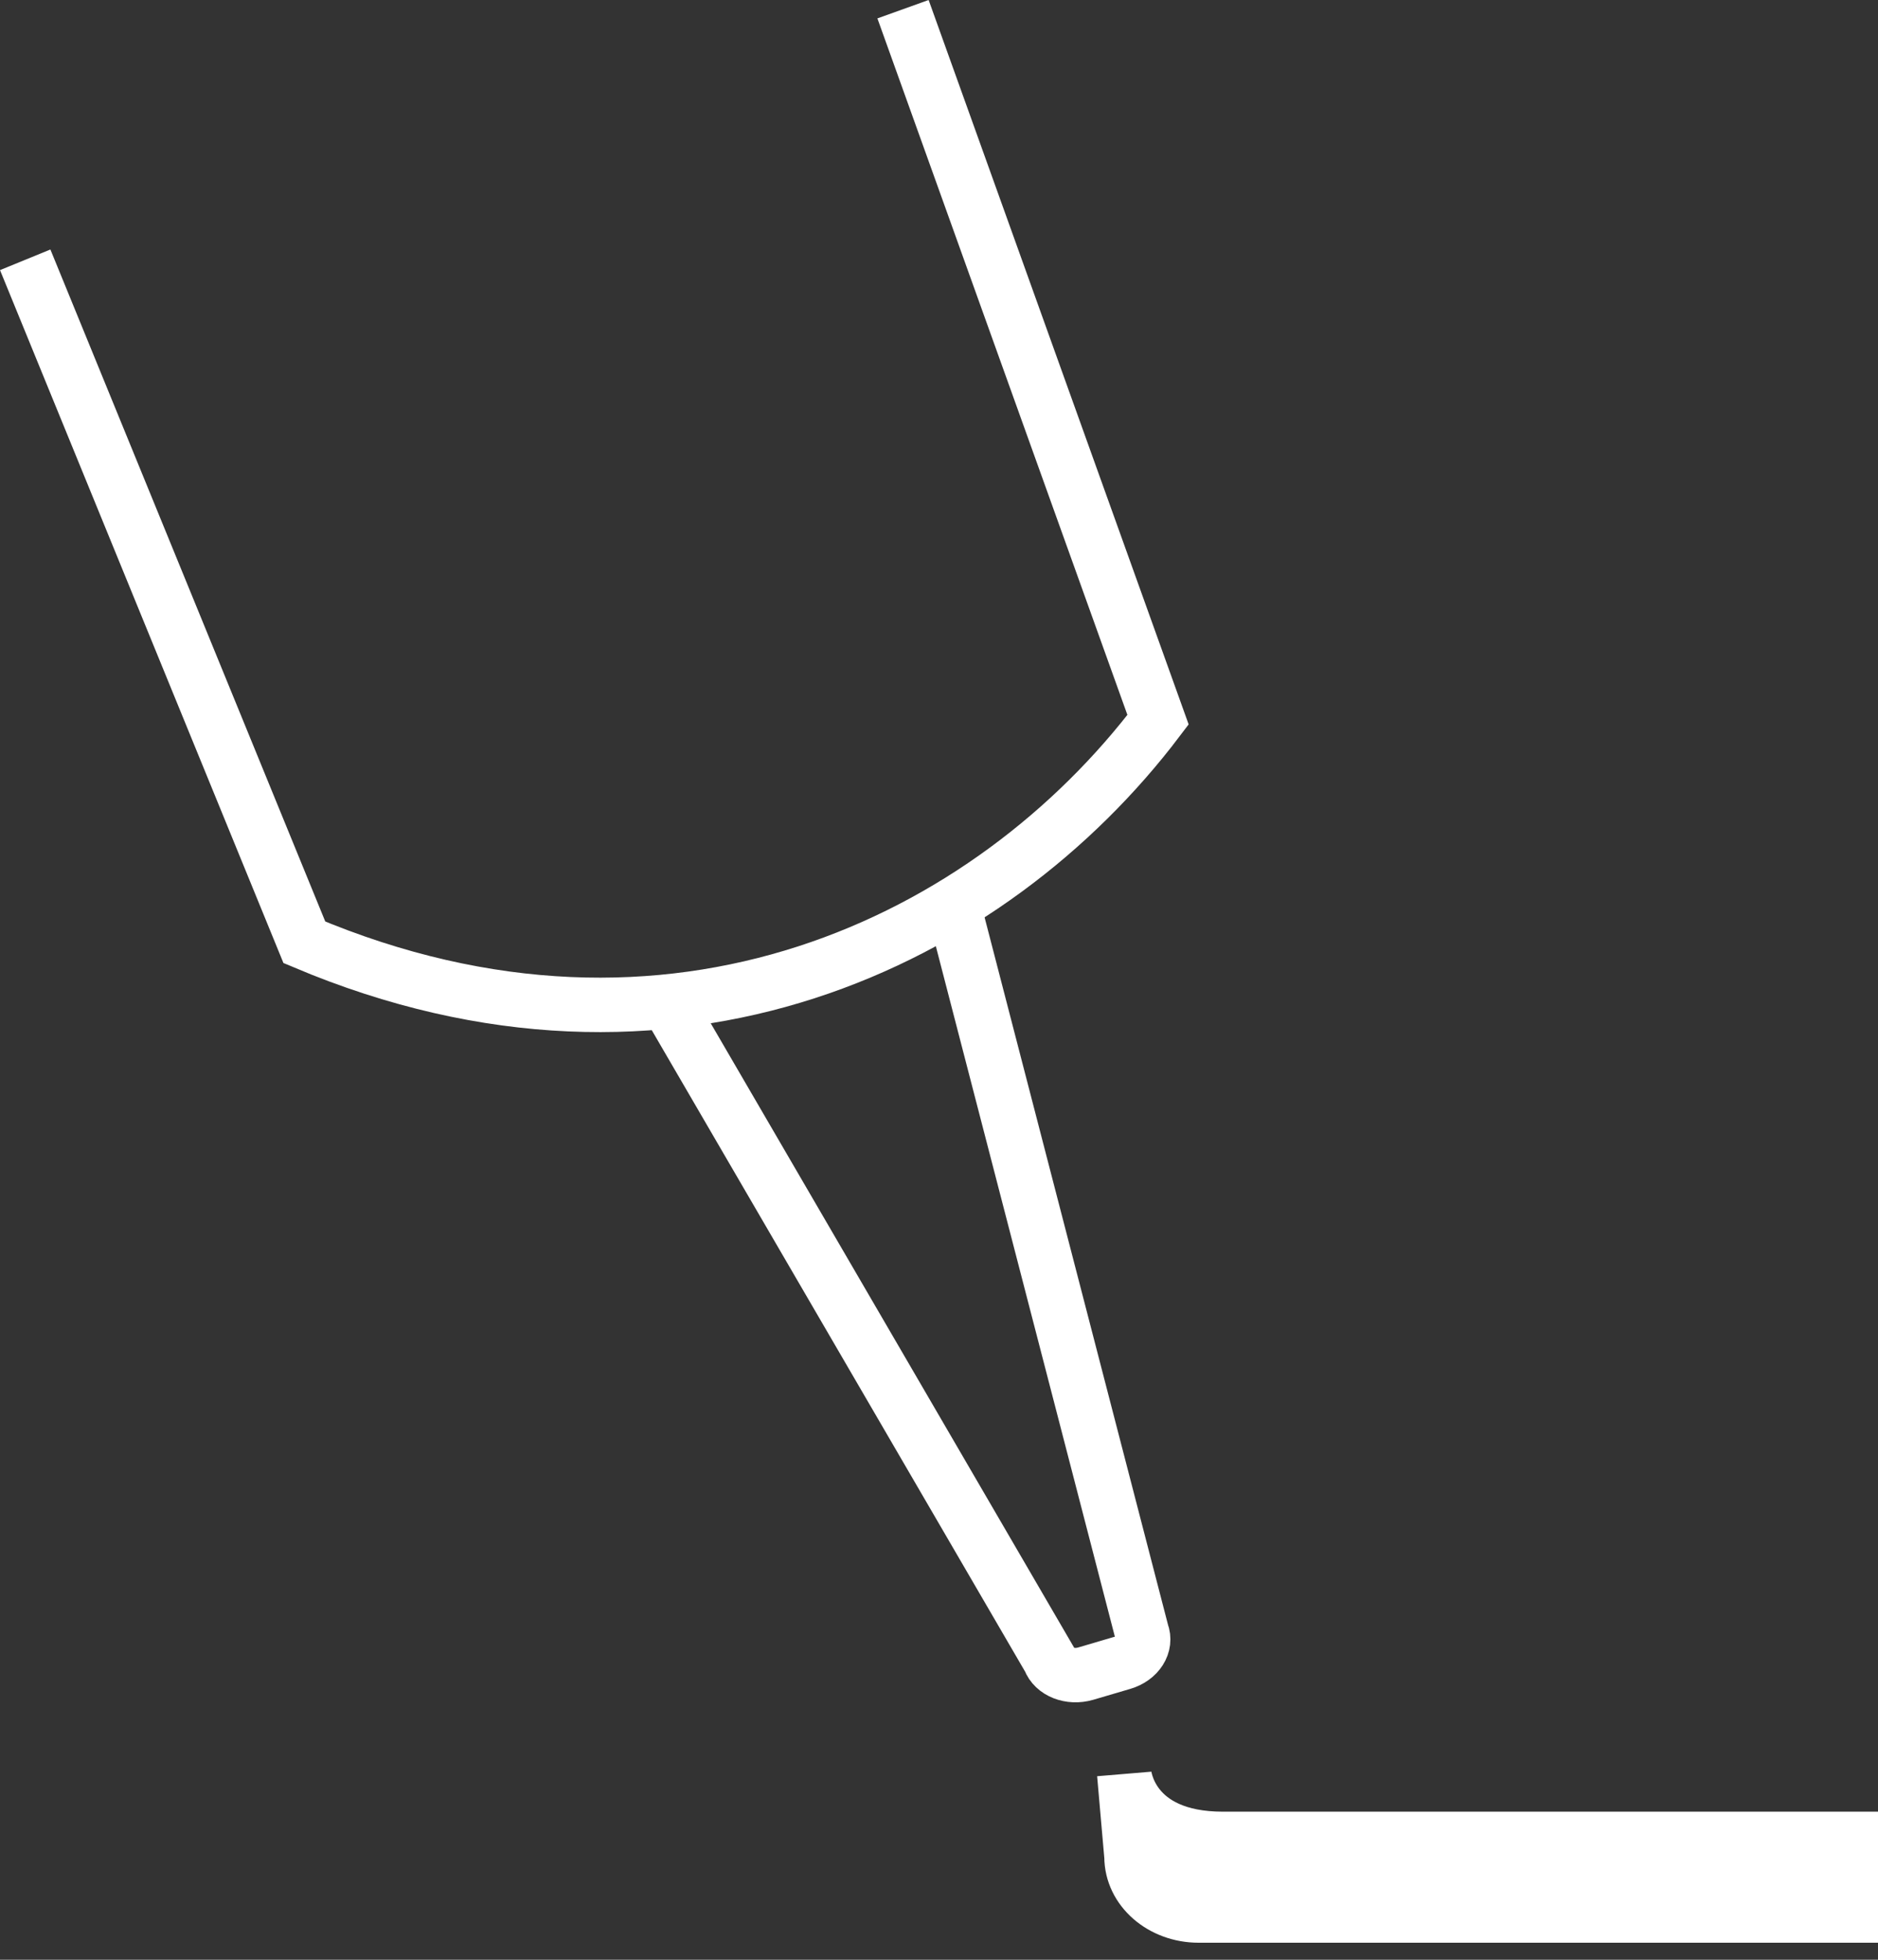 <svg width="69" height="72" viewBox="0 0 69 72" fill="none" xmlns="http://www.w3.org/2000/svg">
<rect x="0" y="0" width="69" height="72" fill="#333333" stroke="none"/>
<g id="Group">
<path id="Vector" d="M33.178 0.338L42.548 26.442C36.382 34.586 24.694 40.325 11.183 34.619L0.926 9.545" stroke="white" stroke-width="2" stroke-miterlimit="10"/>
<path id="Vector_2" d="M34.989 33.112L41.953 59.97C42.13 60.424 41.814 60.923 41.244 61.089L39.889 61.488C39.319 61.654 38.724 61.421 38.56 60.967L24.301 36.469" stroke="white" stroke-width="2" stroke-miterlimit="10"/>
<g id="Vector_3">
<path d="M69.001 70.374H44.042C42.675 70.374 41.573 69.41 41.573 68.213L41.307 65.177C41.307 65.177 41.497 67.559 44.929 67.559H69.001" fill="white"/>
<path d="M69 70.374H44.042C42.675 70.374 41.573 69.41 41.573 68.213L41.307 65.177C41.307 65.177 41.497 67.559 44.929 67.559H69" stroke="white" stroke-width="2" stroke-miterlimit="10"/>
</g>
</g>
</svg>
